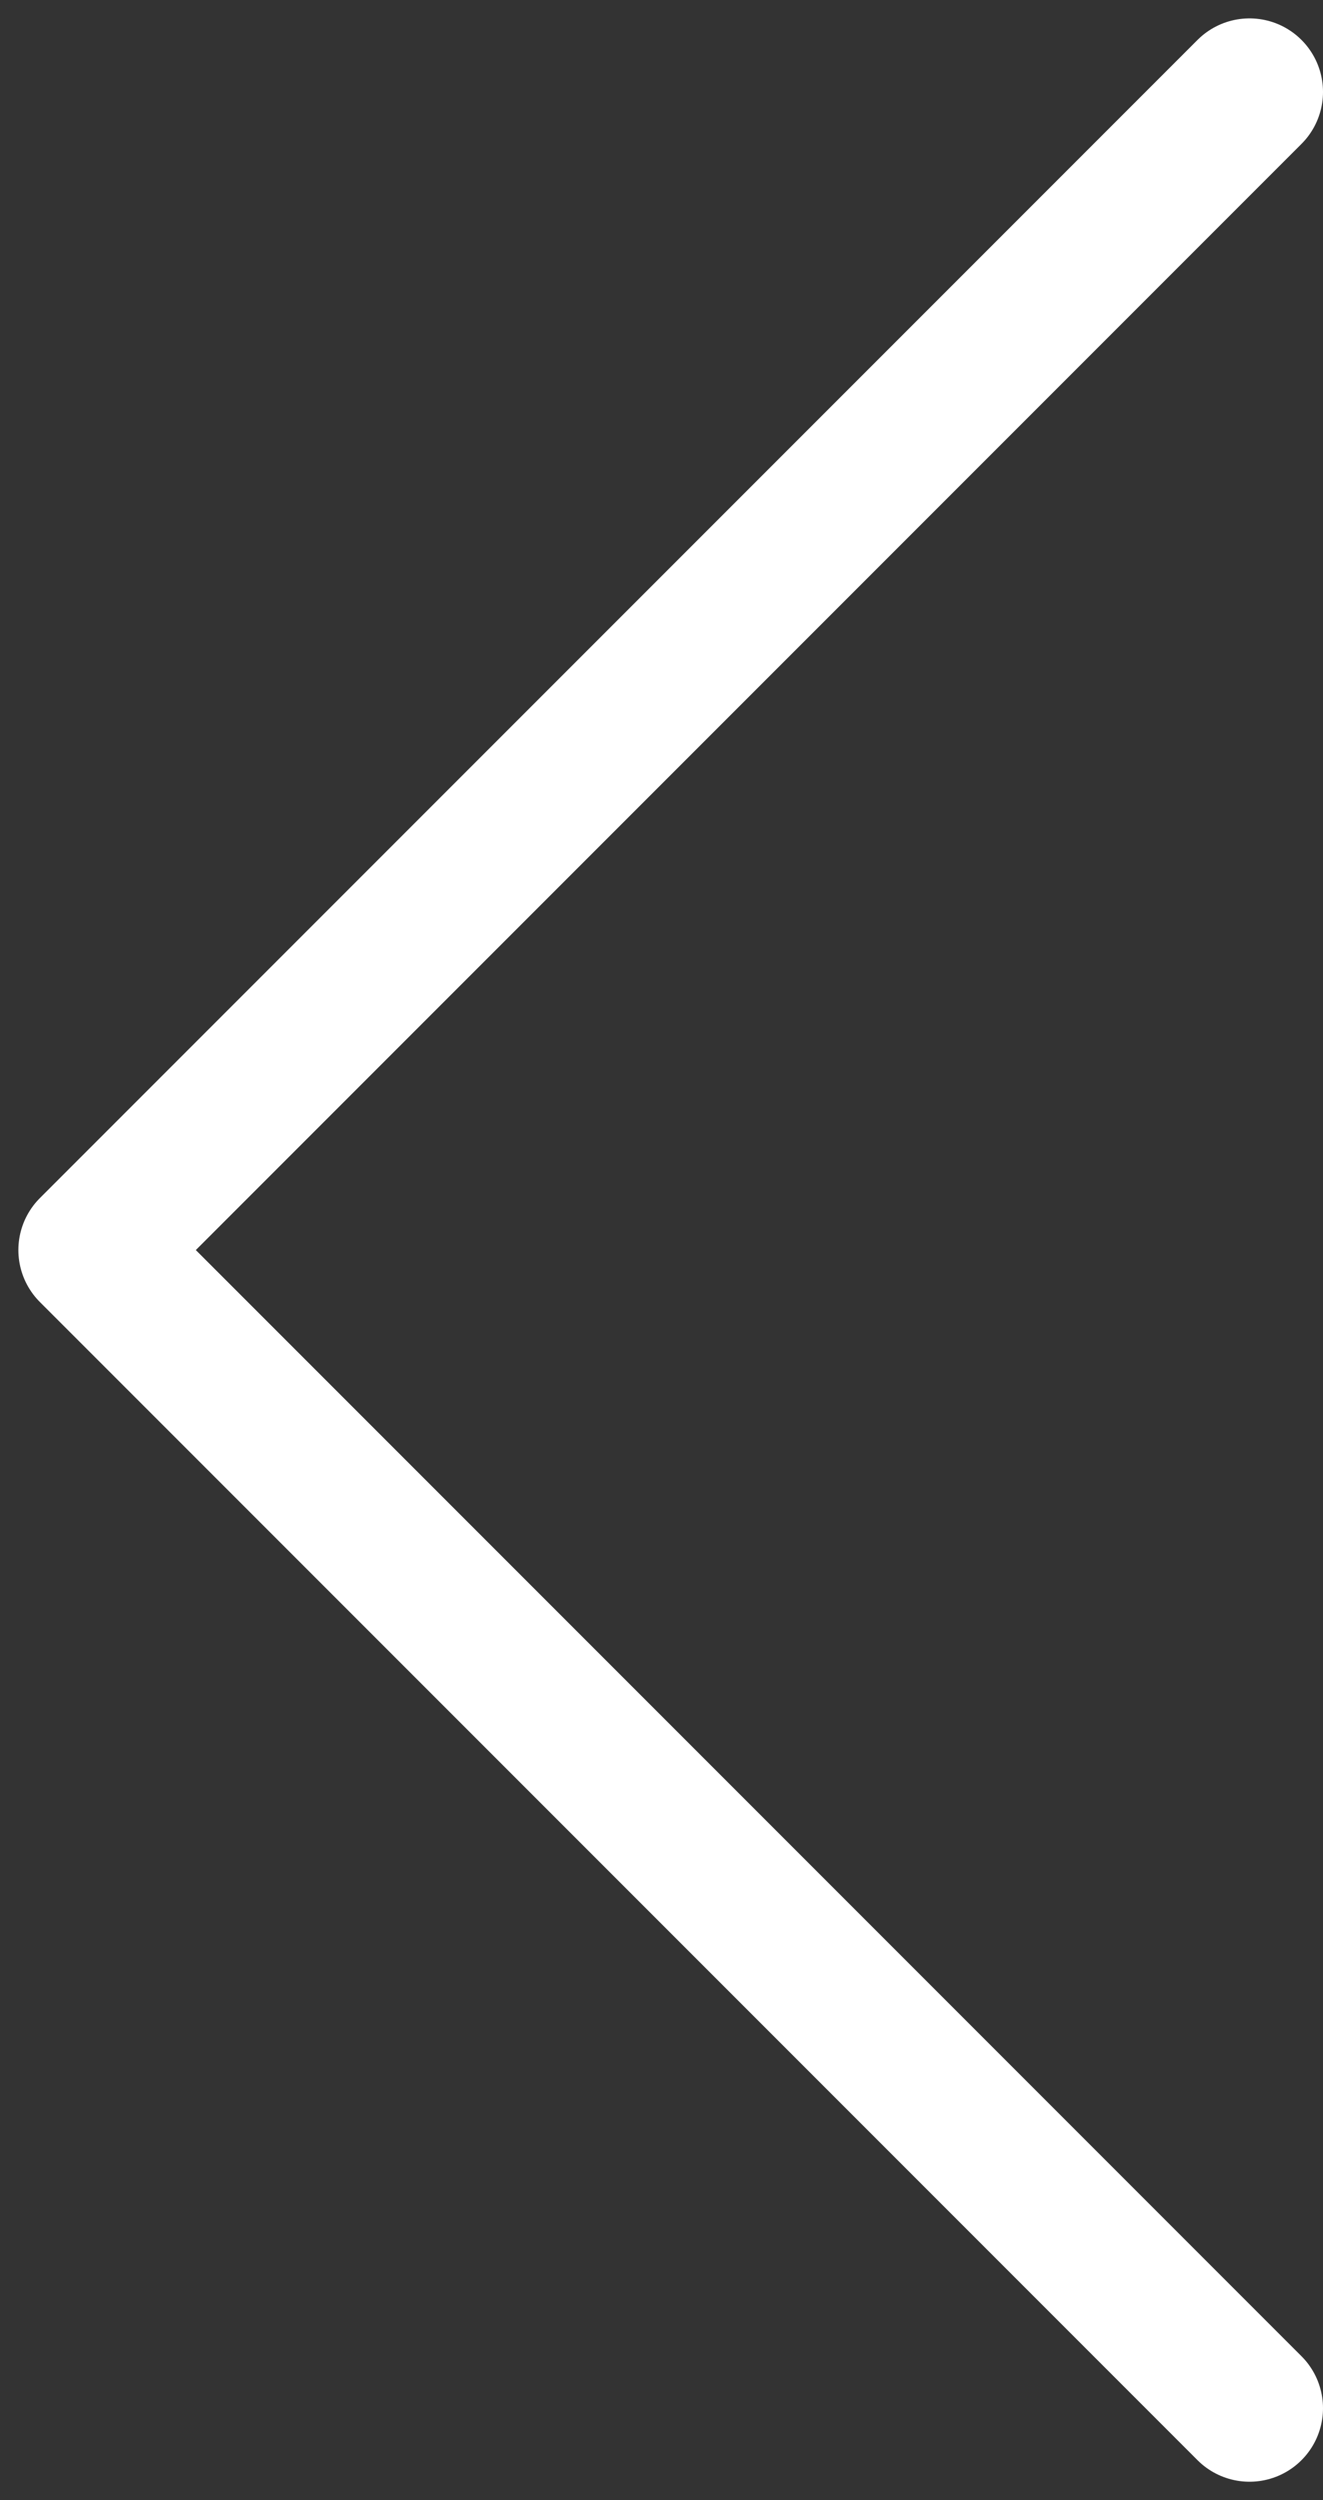 <svg width="18" height="34" viewBox="0 0 18 34" fill="none"
    xmlns="http://www.w3.org/2000/svg">
    <rect x="0" y="0" width="18" height="34" fill="#333333" stroke="none"/>
    <path d="M17 32.75L1.25 17L17 1.25" stroke="white" stroke-linecap="round" stroke-width="2" stroke-linejoin="round"/>
</svg>
